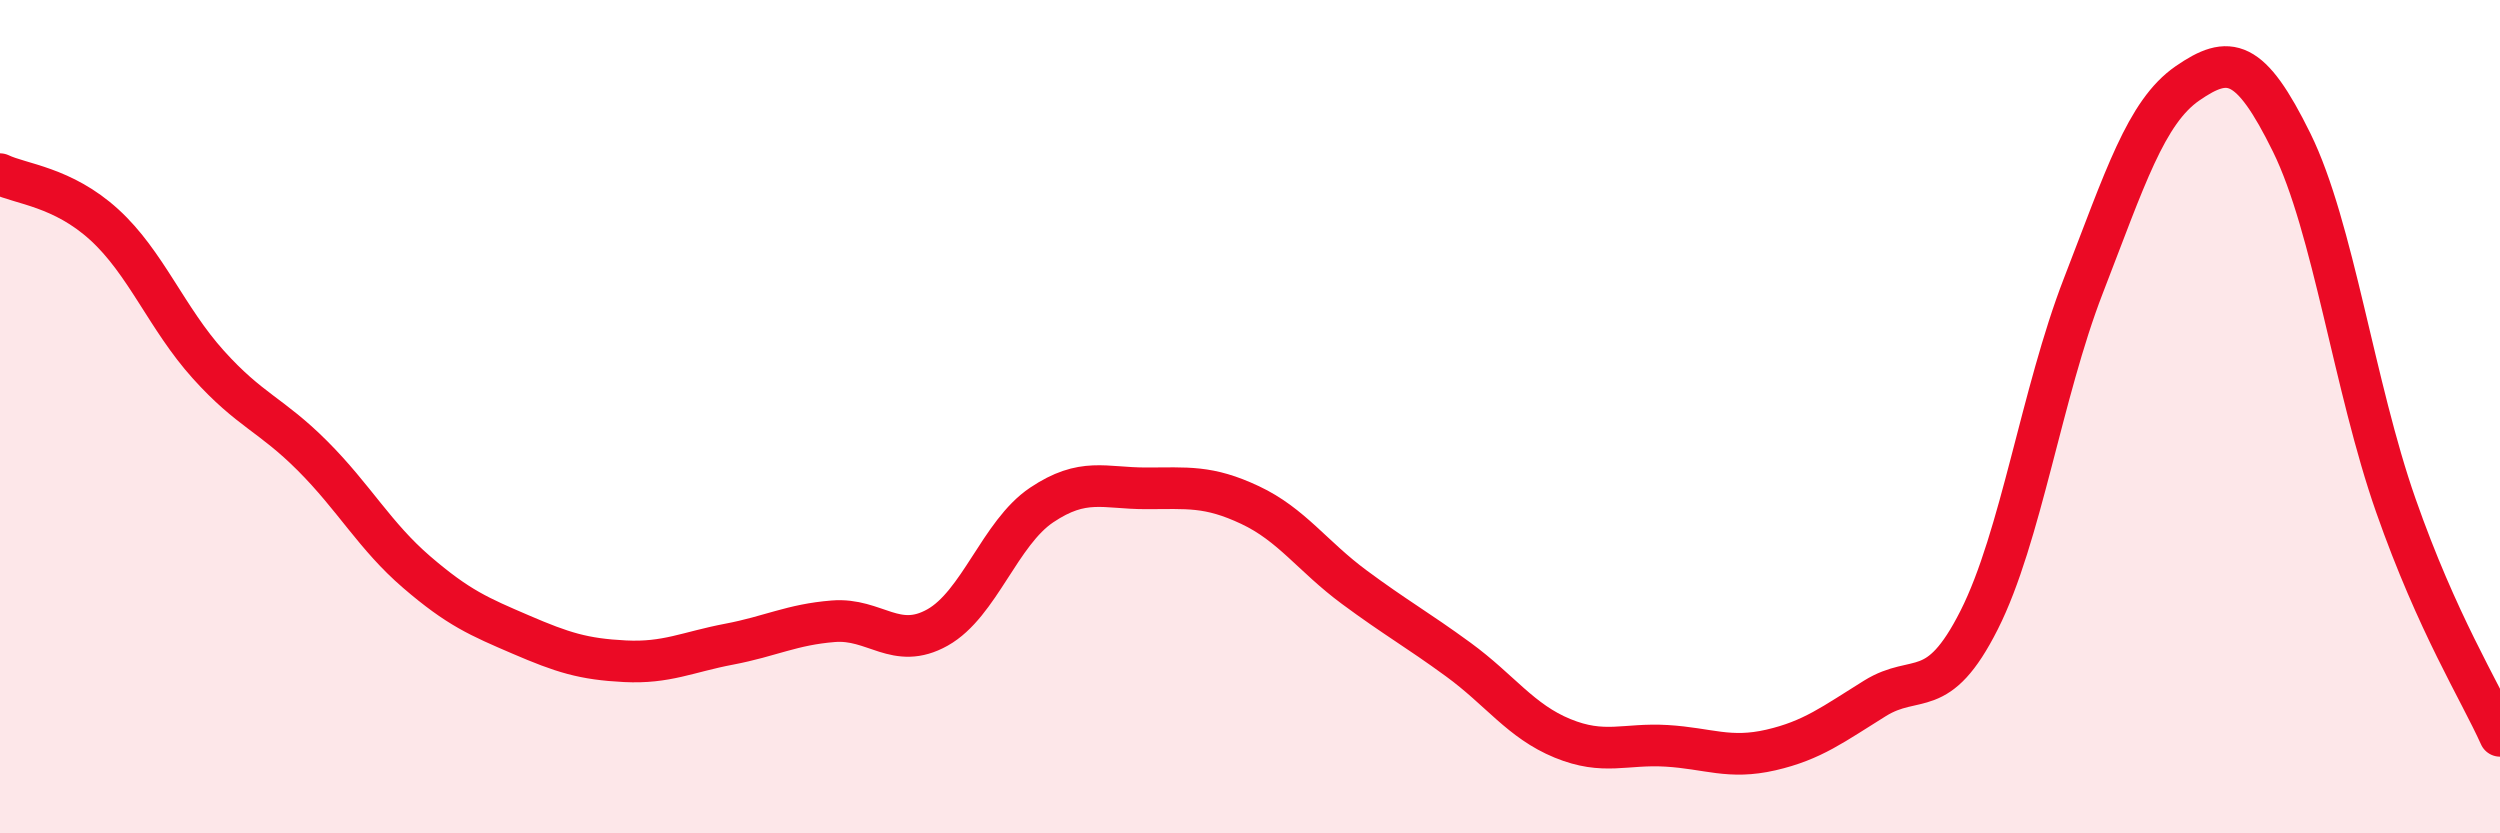 
    <svg width="60" height="20" viewBox="0 0 60 20" xmlns="http://www.w3.org/2000/svg">
      <path
        d="M 0,4.18 C 0.5,4.42 1.5,4.48 2.5,5.39 C 3.5,6.3 4,7.64 5,8.75 C 6,9.86 6.5,9.94 7.5,10.94 C 8.5,11.94 9,12.87 10,13.73 C 11,14.59 11.5,14.8 12.5,15.23 C 13.5,15.66 14,15.82 15,15.87 C 16,15.92 16.5,15.65 17.5,15.46 C 18.5,15.27 19,14.99 20,14.91 C 21,14.83 21.5,15.62 22.5,15.06 C 23.5,14.5 24,12.79 25,12.12 C 26,11.45 26.5,11.72 27.5,11.72 C 28.5,11.72 29,11.65 30,12.12 C 31,12.59 31.5,13.35 32.5,14.09 C 33.5,14.83 34,15.1 35,15.83 C 36,16.56 36.5,17.31 37.5,17.72 C 38.5,18.13 39,17.84 40,17.9 C 41,17.96 41.5,18.23 42.5,18 C 43.5,17.77 44,17.38 45,16.76 C 46,16.14 46.5,16.86 47.5,14.88 C 48.5,12.9 49,9.44 50,6.86 C 51,4.28 51.5,2.69 52.5,2 C 53.5,1.31 54,1.39 55,3.42 C 56,5.45 56.5,9.28 57.5,12.13 C 58.5,14.98 59.5,16.55 60,17.66L60 20L0 20Z"
        fill="#EB0A25"
        opacity="0.1"
        stroke-linecap="round"
        stroke-linejoin="round"
      />
      <path
        d="M 0,4.18 C 0.5,4.42 1.5,4.48 2.5,5.39 C 3.5,6.3 4,7.64 5,8.75 C 6,9.86 6.5,9.94 7.5,10.94 C 8.5,11.94 9,12.87 10,13.73 C 11,14.59 11.5,14.8 12.5,15.23 C 13.5,15.66 14,15.82 15,15.87 C 16,15.92 16.5,15.65 17.5,15.46 C 18.5,15.27 19,14.99 20,14.91 C 21,14.83 21.5,15.62 22.5,15.06 C 23.5,14.5 24,12.79 25,12.12 C 26,11.45 26.5,11.72 27.5,11.72 C 28.5,11.72 29,11.65 30,12.12 C 31,12.59 31.5,13.35 32.5,14.09 C 33.5,14.83 34,15.1 35,15.83 C 36,16.56 36.5,17.31 37.5,17.72 C 38.5,18.13 39,17.84 40,17.9 C 41,17.96 41.5,18.23 42.5,18 C 43.5,17.77 44,17.38 45,16.76 C 46,16.14 46.5,16.86 47.5,14.88 C 48.5,12.9 49,9.44 50,6.86 C 51,4.28 51.5,2.69 52.5,2 C 53.5,1.31 54,1.39 55,3.42 C 56,5.45 56.5,9.28 57.5,12.13 C 58.5,14.98 59.5,16.55 60,17.66"
        stroke="#EB0A25"
        stroke-width="1"
        fill="none"
        stroke-linecap="round"
        stroke-linejoin="round"
      />
    </svg>
  